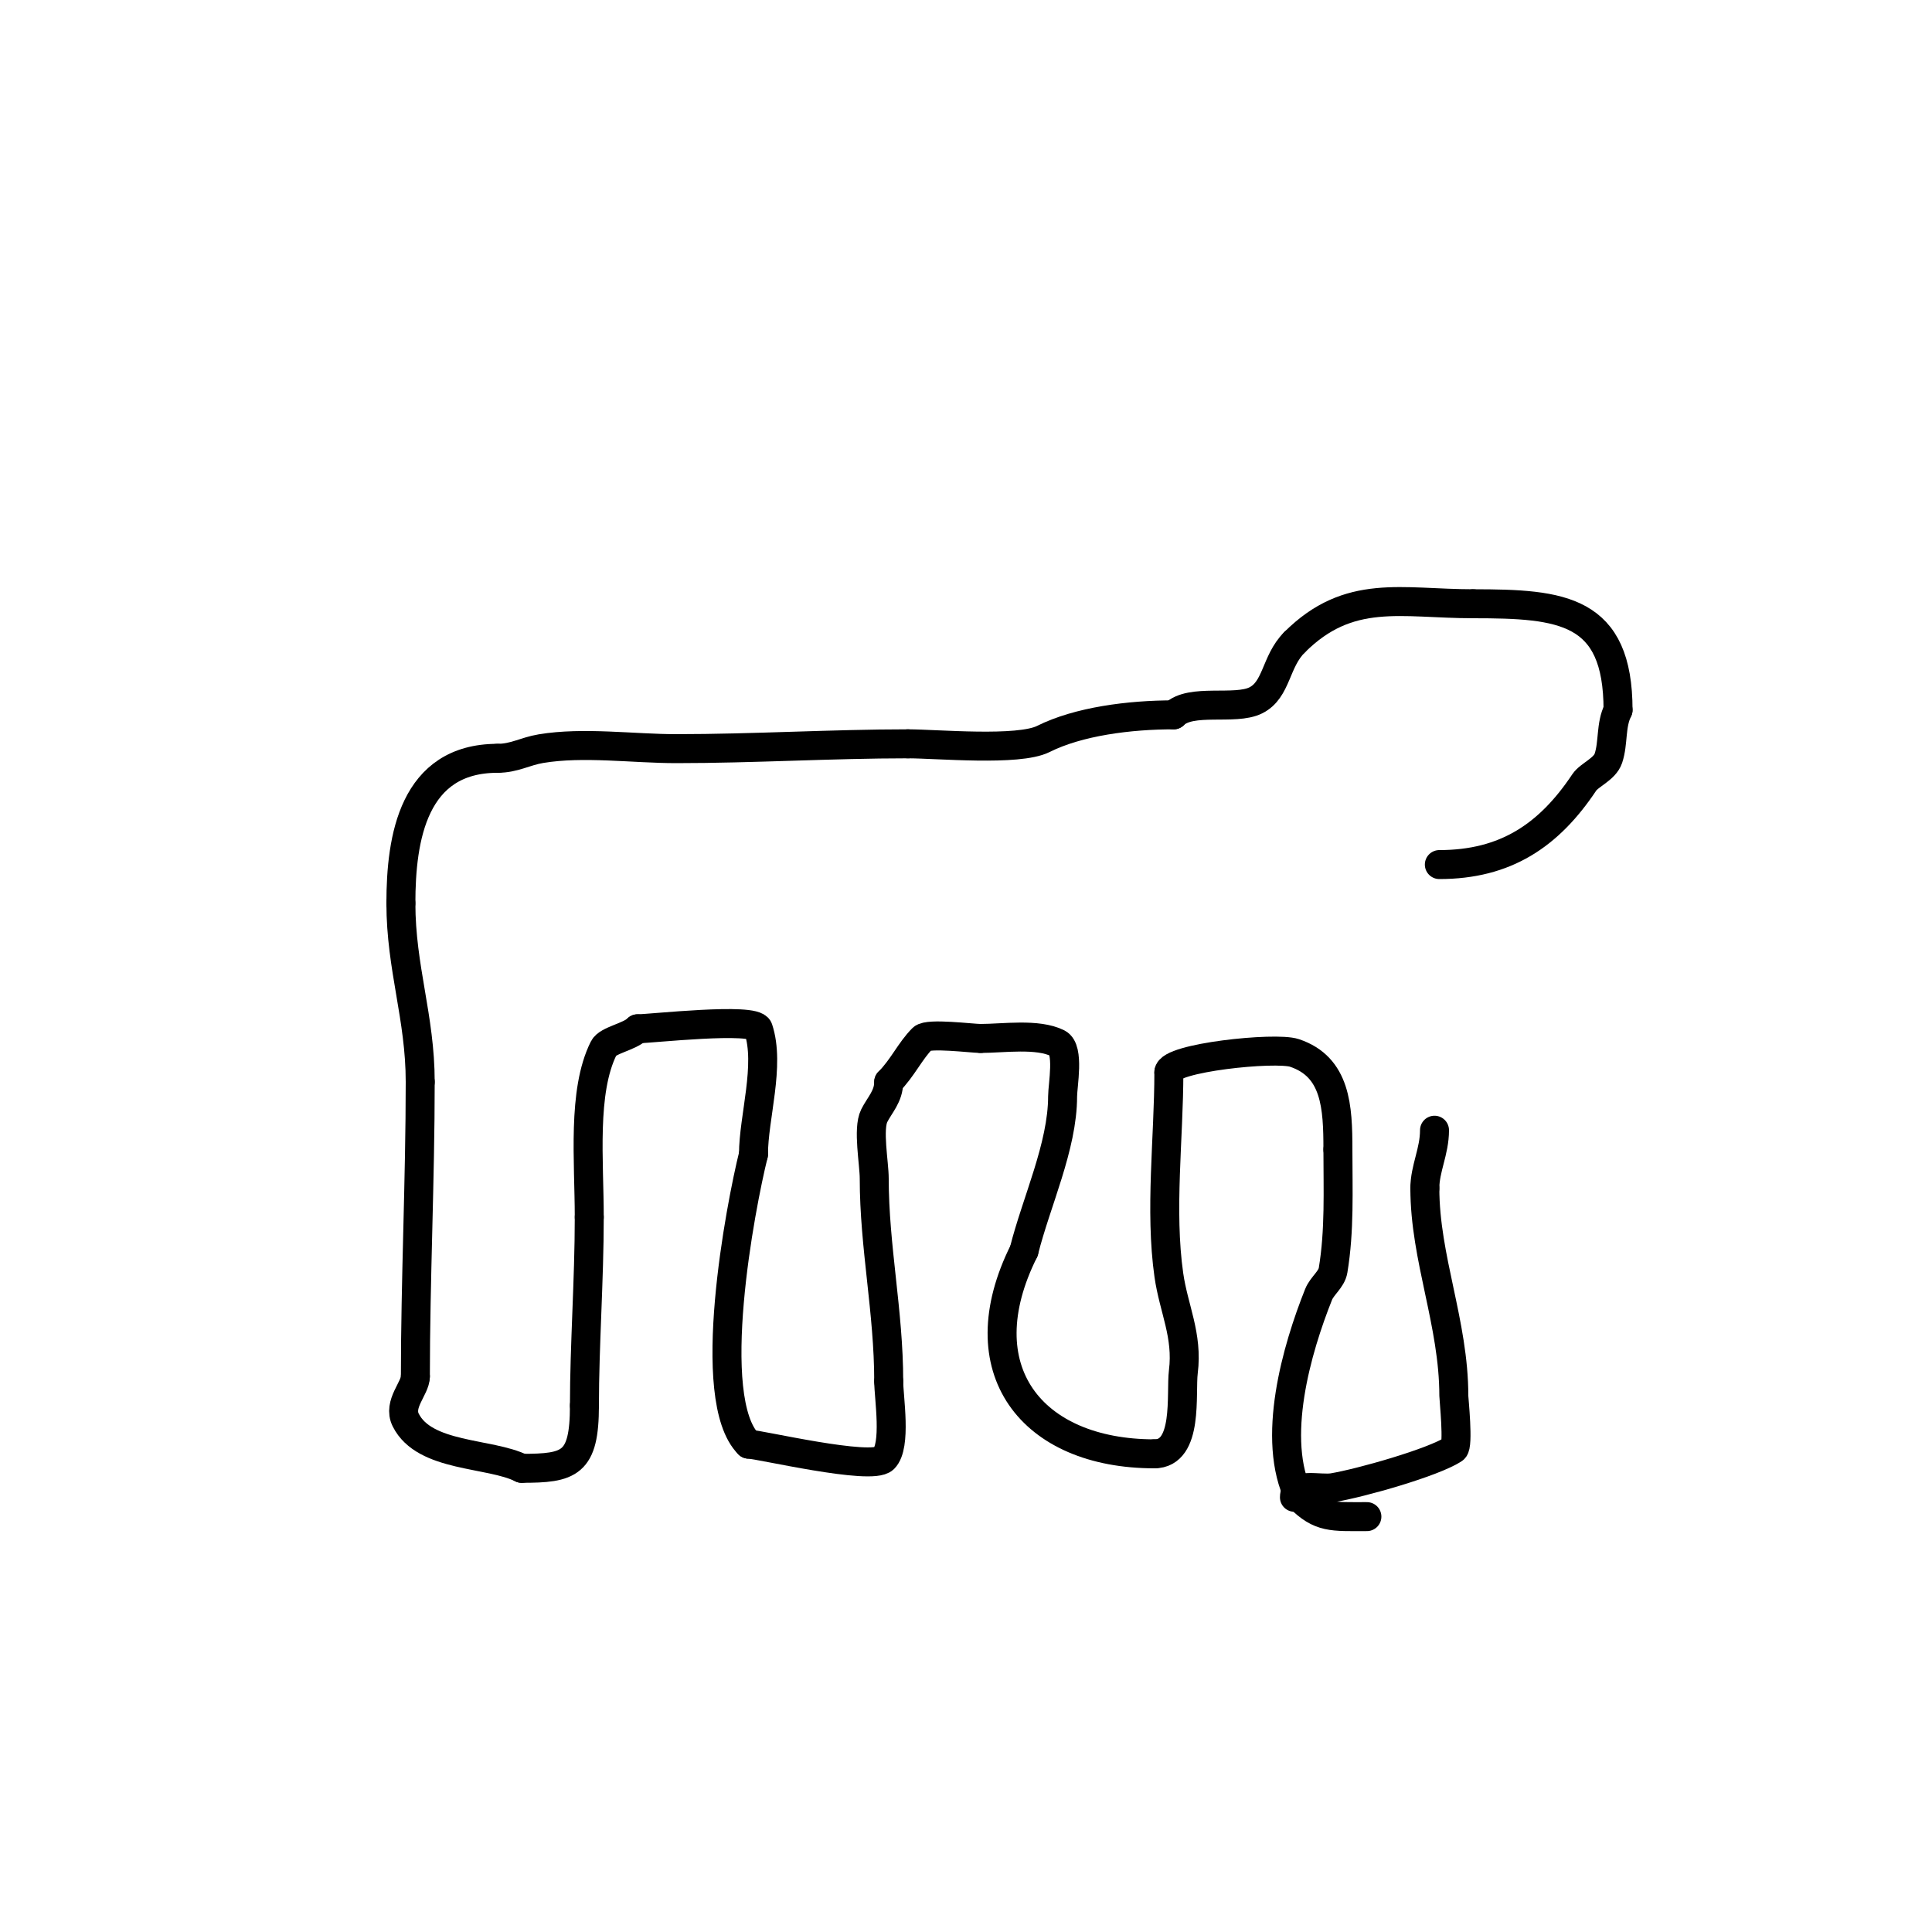 <svg viewBox='0 0 400 400' version='1.1' xmlns='http://www.w3.org/2000/svg' xmlns:xlink='http://www.w3.org/1999/xlink'><g fill='none' stroke='#000000' stroke-width='6' stroke-linecap='round' stroke-linejoin='round'><path d='M298,179c13.737,0 22.706,-6.059 30,-17c1.045,-1.568 4.244,-2.733 5,-5c1.079,-3.237 0.431,-6.861 2,-10'/><path d='M335,147c0,-20.911 -11.596,-22 -30,-22'/><path d='M305,125c-14.837,0 -25.683,-3.317 -37,8'/><path d='M268,133c-3.988,3.988 -3.595,9.798 -8,12c-4.327,2.163 -13.481,-0.519 -17,3'/><path d='M243,148c-9.174,0 -19.697,1.349 -27,5c-5.164,2.582 -22.033,1 -28,1'/><path d='M188,154c-15.721,0 -32.023,1 -48,1c-8.924,0 -19.213,-1.464 -28,0c-3.331,0.555 -5.507,2 -9,2'/><path d='M103,157c-17.437,0 -20,16.495 -20,30'/><path d='M83,187c0,13.42 4,23.633 4,37'/><path d='M87,224c0,20.343 -1,41.041 -1,61'/><path d='M86,285c0,2.45 -3.666,5.669 -2,9c3.888,7.776 17.401,6.701 24,10'/><path d='M108,304c9.936,0 13,-0.892 13,-13'/><path d='M121,291c0,-12.412 1,-25.971 1,-39'/><path d='M122,252c0,-11.537 -1.497,-26.006 3,-35c0.826,-1.652 5.304,-2.304 7,-4'/><path d='M132,213c2.667,0 24.188,-2.435 25,0c2.519,7.557 -1,18.343 -1,26'/><path d='M156,239c-2.657,10.628 -10.322,50.678 -1,60'/><path d='M155,299c2.036,0 25.452,5.548 28,3c2.664,-2.664 1,-12.706 1,-16'/><path d='M184,286c0,-14.433 -3,-27.858 -3,-42c0,-3.164 -1.365,-10.27 0,-13c1.097,-2.195 3,-4.016 3,-7'/><path d='M184,224c2.877,-2.877 4.422,-6.422 7,-9c1.171,-1.171 10.236,0 12,0'/><path d='M203,215c4.731,0 11.795,-1.102 16,1c2.449,1.224 1,8.753 1,11c0,10.339 -5.466,21.863 -8,32'/><path d='M212,259c-12.243,24.486 1.539,42 27,42'/><path d='M239,301c7.152,0 5.437,-12.499 6,-17c0.945,-7.562 -2.002,-13.014 -3,-20c-1.91,-13.372 0,-28.448 0,-42'/><path d='M242,222c0,-3.001 22.032,-5.323 26,-4c8.625,2.875 9,11.228 9,20'/><path d='M277,238c0,8.353 0.369,16.785 -1,25c-0.32,1.917 -2.278,3.195 -3,5c-4.465,11.162 -9.99,30.02 -4,42'/><path d='M269,310c4.354,4.354 6.764,4 14,4'/><path d='M268,310c0,-3.195 5.216,-1.536 8,-2c5.546,-0.924 20.777,-5.185 25,-8c1.021,-0.68 0,-10.343 0,-11c0,-15.07 -6,-28.457 -6,-43'/><path d='M295,246c0,-4.043 2,-7.612 2,-12'/></g>
</svg>